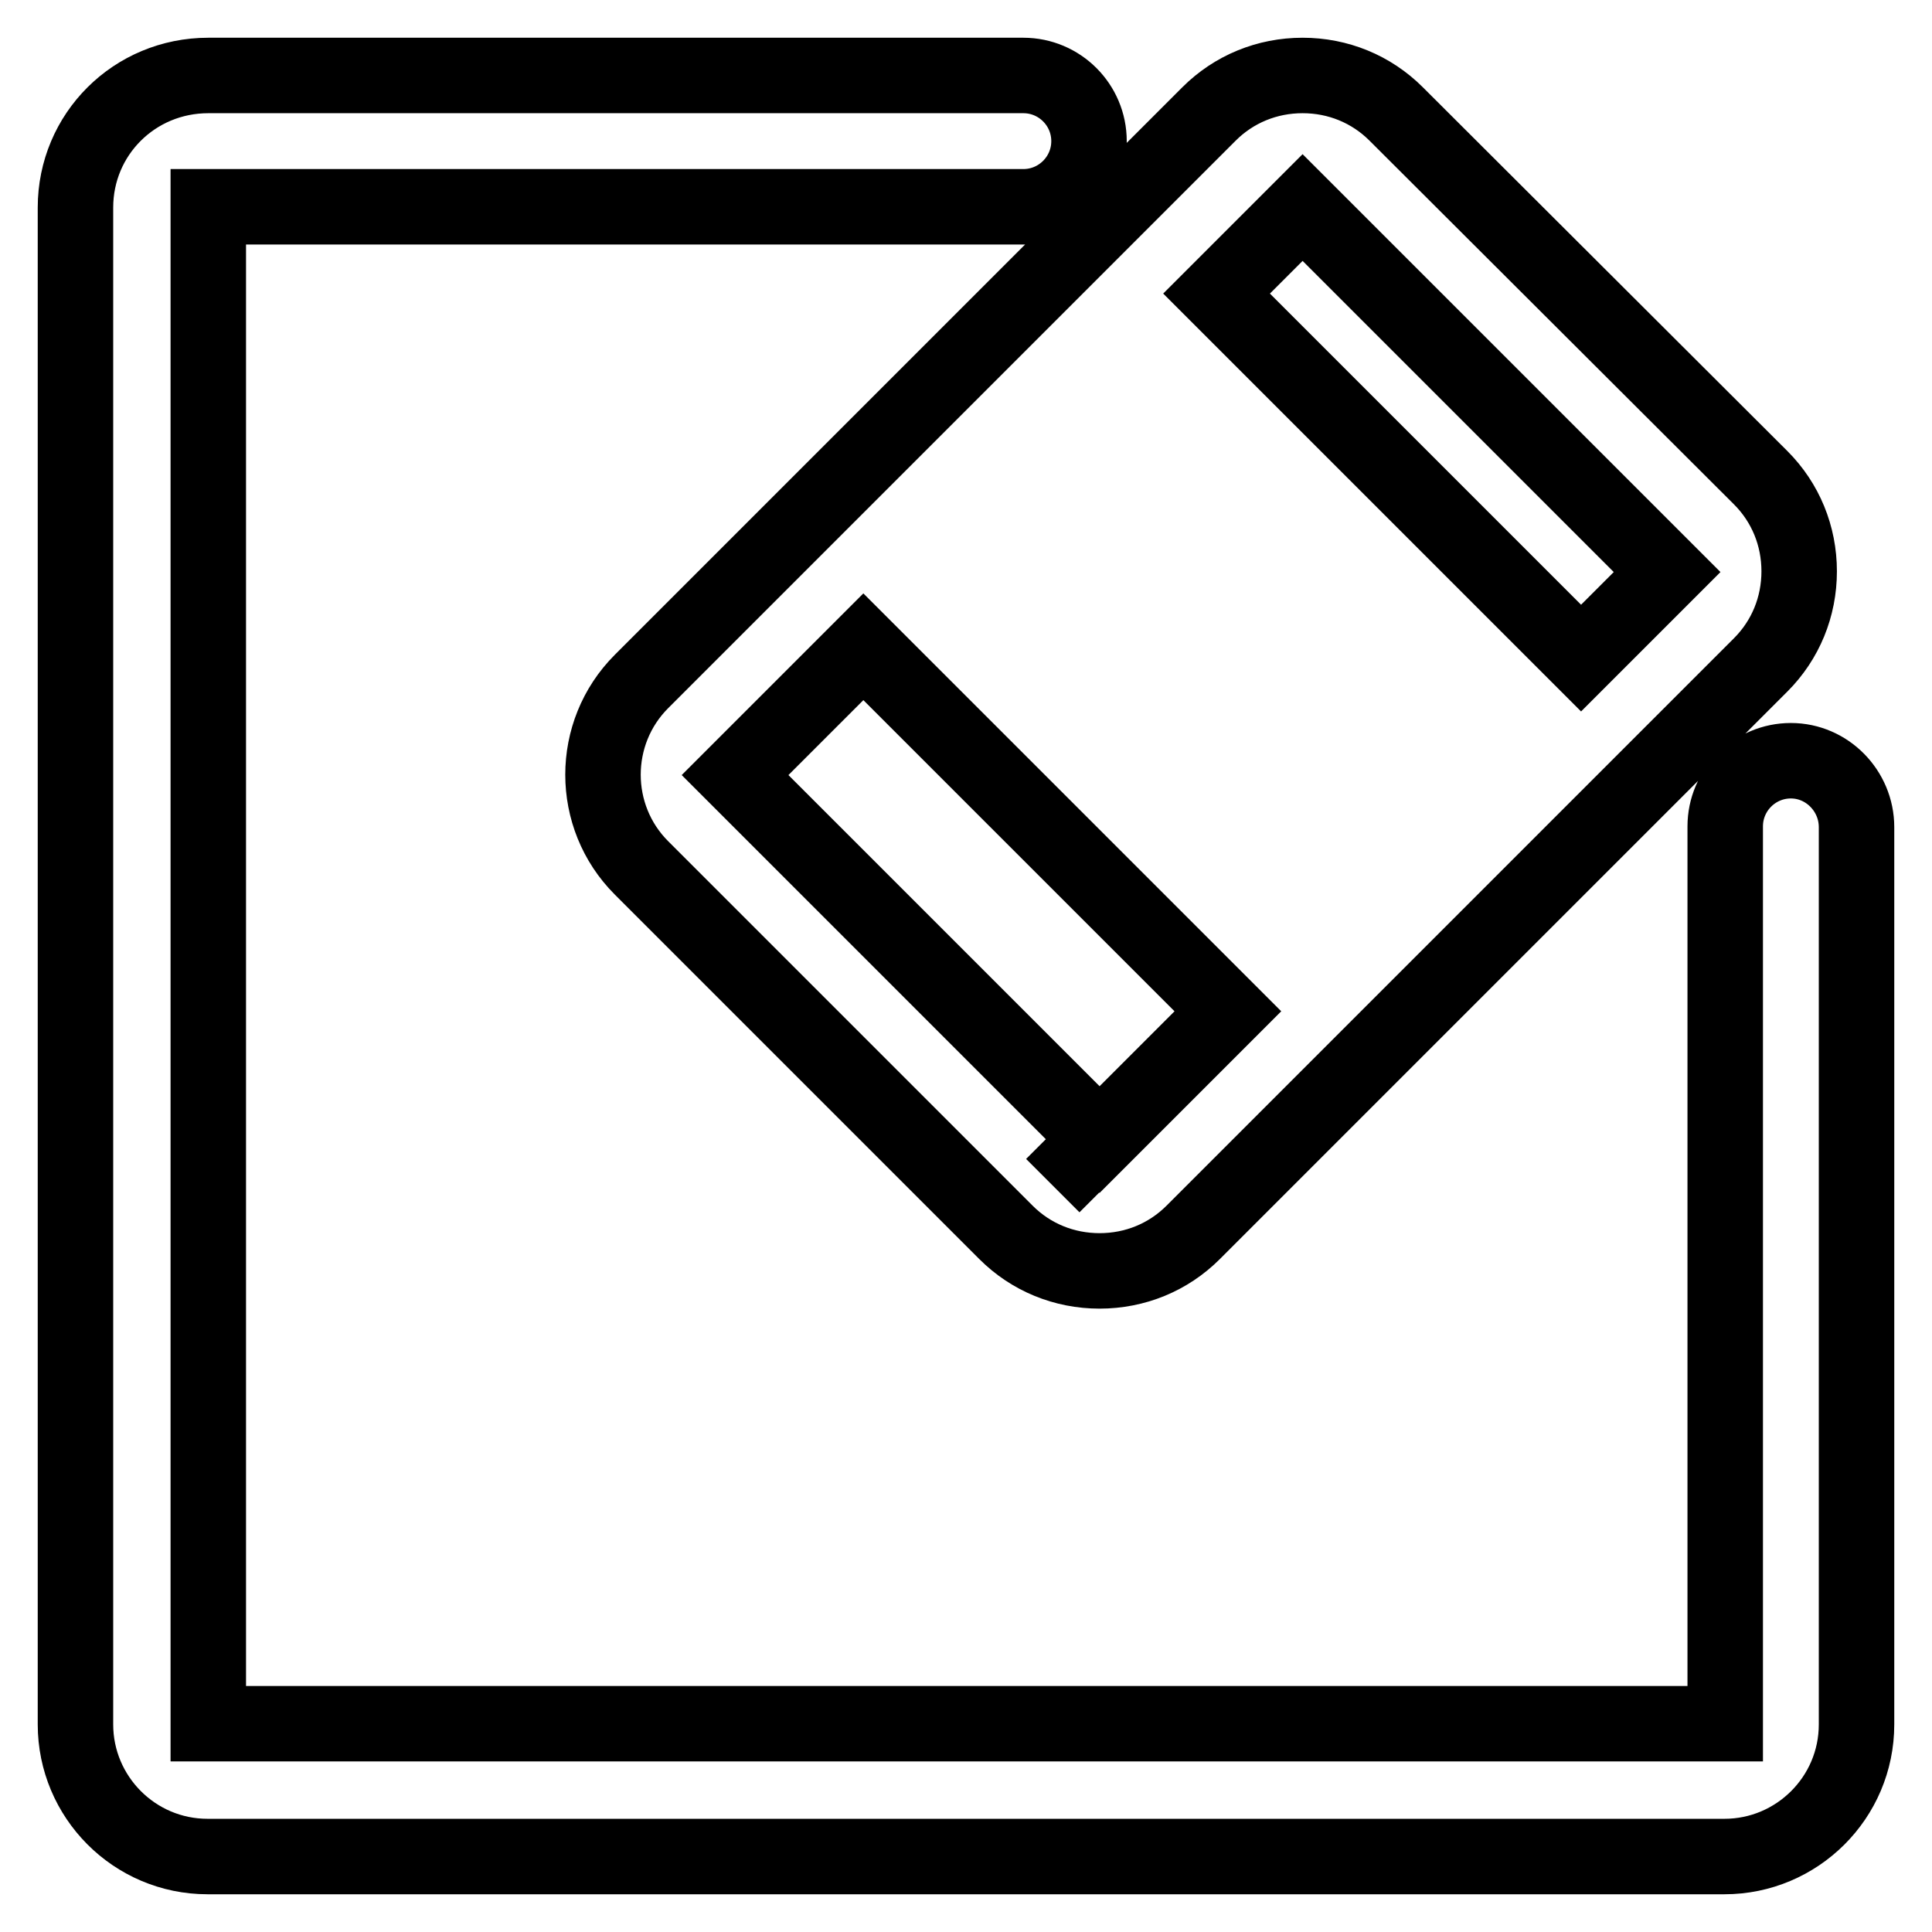 <?xml version="1.0" encoding="utf-8"?>
<!-- Svg Vector Icons : http://www.onlinewebfonts.com/icon -->
<!DOCTYPE svg PUBLIC "-//W3C//DTD SVG 1.1//EN" "http://www.w3.org/Graphics/SVG/1.1/DTD/svg11.dtd">
<svg version="1.1" xmlns="http://www.w3.org/2000/svg" xmlns:xlink="http://www.w3.org/1999/xlink" x="0px" y="0px" viewBox="0 0 256 256" enable-background="new 0 0 256 256" xml:space="preserve">
<g> <path stroke-width="10" fill-opacity="0" stroke="#000000"  d="M237.3,100.8c-4.8,0-8.7,3.9-8.7,8.7v118.9h-201v-201h108c4.8,0,8.7-3.9,8.7-8.7c0-4.8-3.9-8.7-8.7-8.7 h-108C17.8,10,10,17.8,10,27.5v201c0,9.6,7.8,17.5,17.5,17.5h201c9.6,0,17.5-7.8,17.5-17.5V109.6 C246,104.8,242.1,100.8,237.3,100.8L237.3,100.8z M85,115l48.3,48.3c3.3,3.3,7.7,5.1,12.4,5.1c4.7,0,9.1-1.8,12.4-5.1l75.2-75.2 c3.3-3.3,5.1-7.7,5.1-12.4c0-4.7-1.8-9.1-5.1-12.4L185,15.1c-3.3-3.3-7.7-5.1-12.4-5.1c-4.7,0-9.1,1.8-12.4,5.1L85,90.3 C78.2,97.1,78.2,108.2,85,115z M139.5,157.1l6.2-6.2L139.5,157.1z M220.9,75.8l-11.4,11.4l-48.3-48.3l11.4-11.4L220.9,75.8z  M114.4,85.7l48.3,48.3l-17,17l-48.3-48.3L114.4,85.7L114.4,85.7z"/></g>
</svg>
